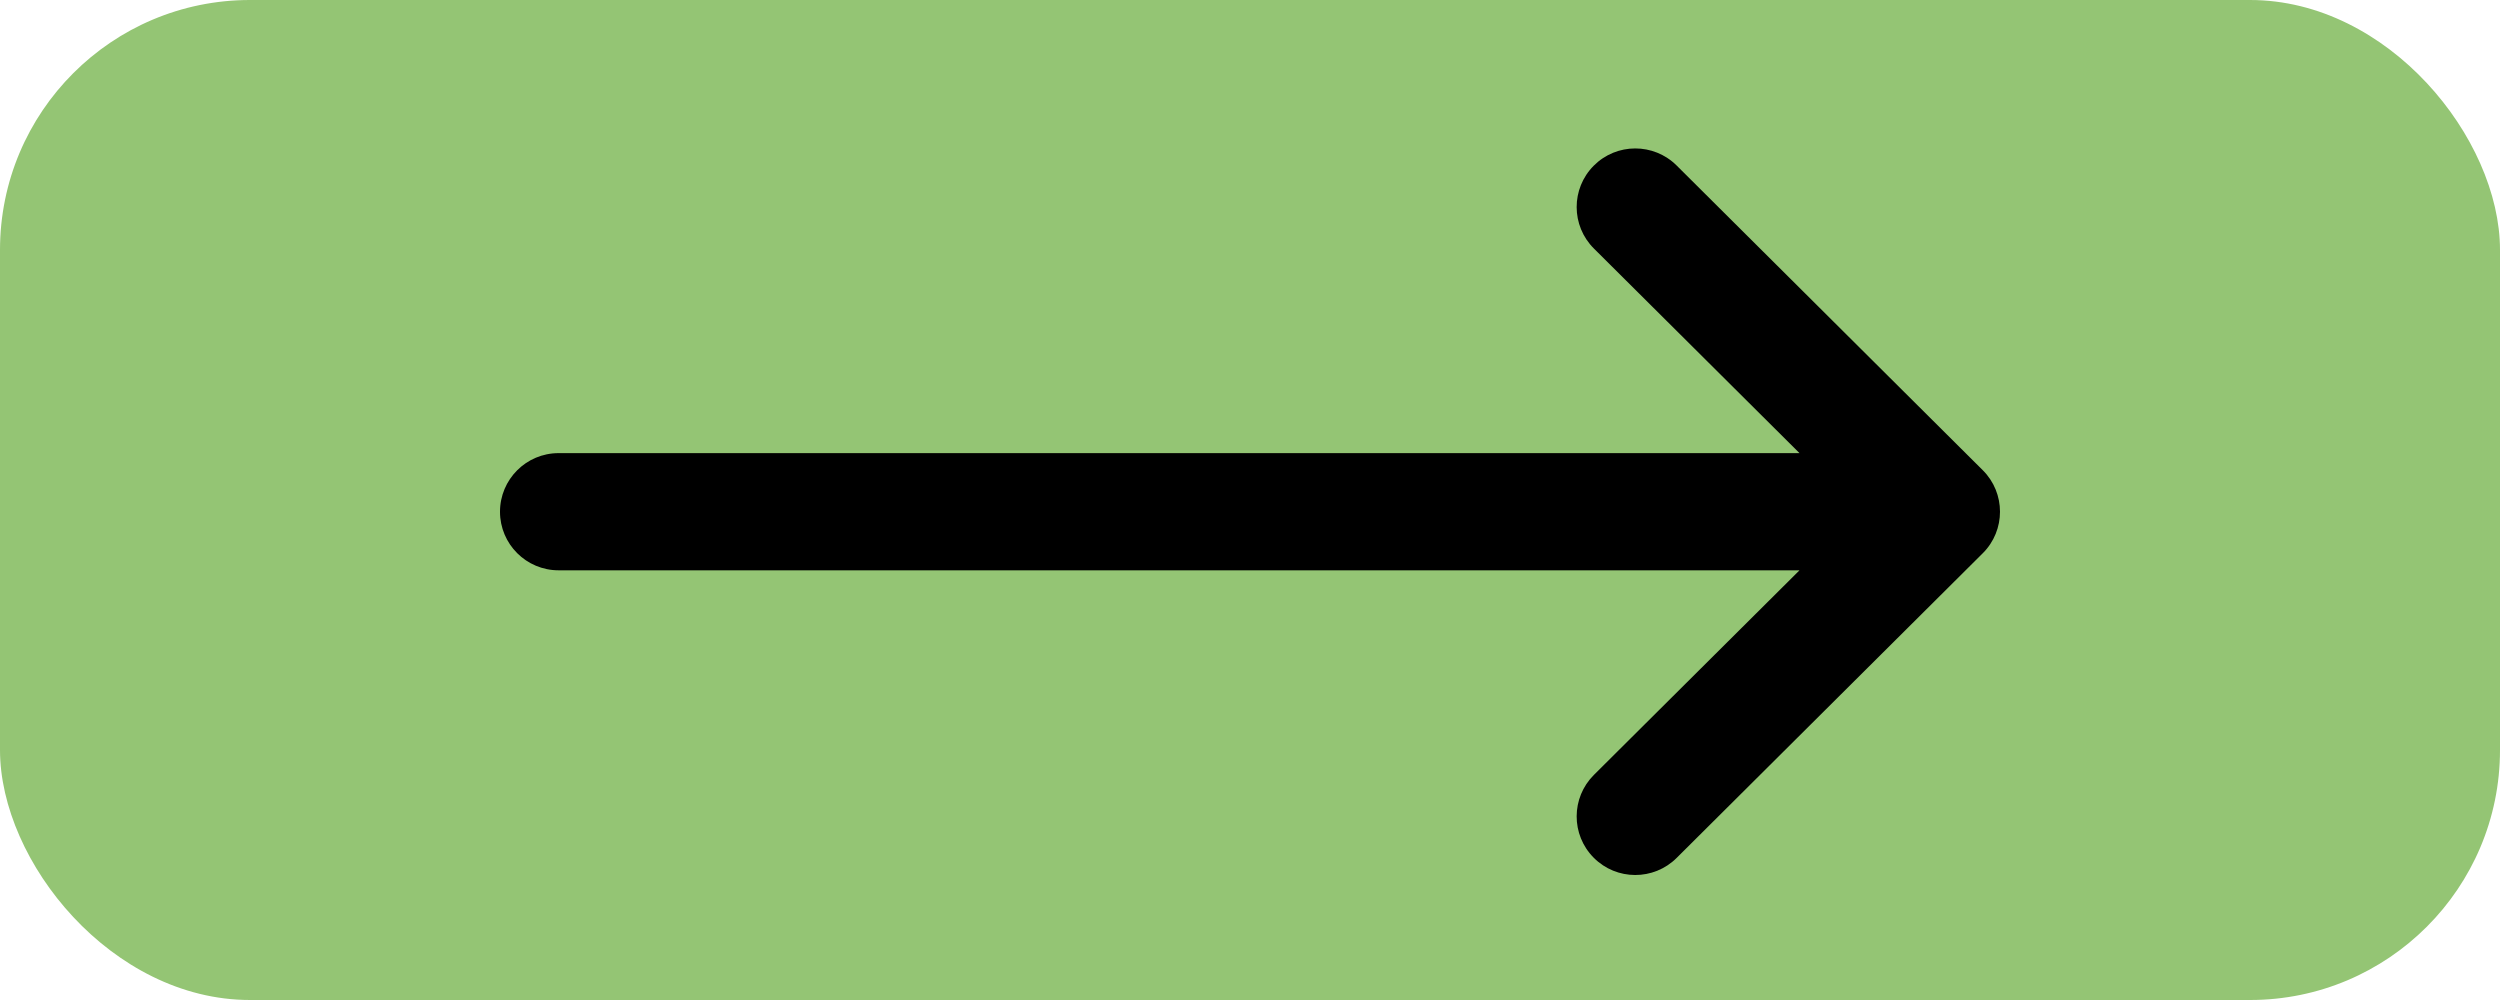<svg width="40" height="16" viewBox="0 0 40 16" fill="none" xmlns="http://www.w3.org/2000/svg">
<rect x="40" y="16" width="40" height="16" rx="4" transform="rotate(-180 40 16)" fill="#94C574"/>
<path d="M31.725 7.524C31.725 7.524 31.724 7.523 31.724 7.523L26.826 2.648C26.459 2.283 25.865 2.284 25.5 2.651C25.134 3.018 25.136 3.612 25.503 3.977L28.792 7.25L8.938 7.25C8.42 7.25 8 7.67 8 8.188C8 8.705 8.42 9.125 8.938 9.125L28.792 9.125L25.503 12.398C25.136 12.763 25.134 13.357 25.5 13.724C25.865 14.091 26.459 14.092 26.826 13.727L31.724 8.852C31.724 8.852 31.725 8.851 31.725 8.851C32.092 8.485 32.091 7.889 31.725 7.524Z" fill="black"/>
</svg>
